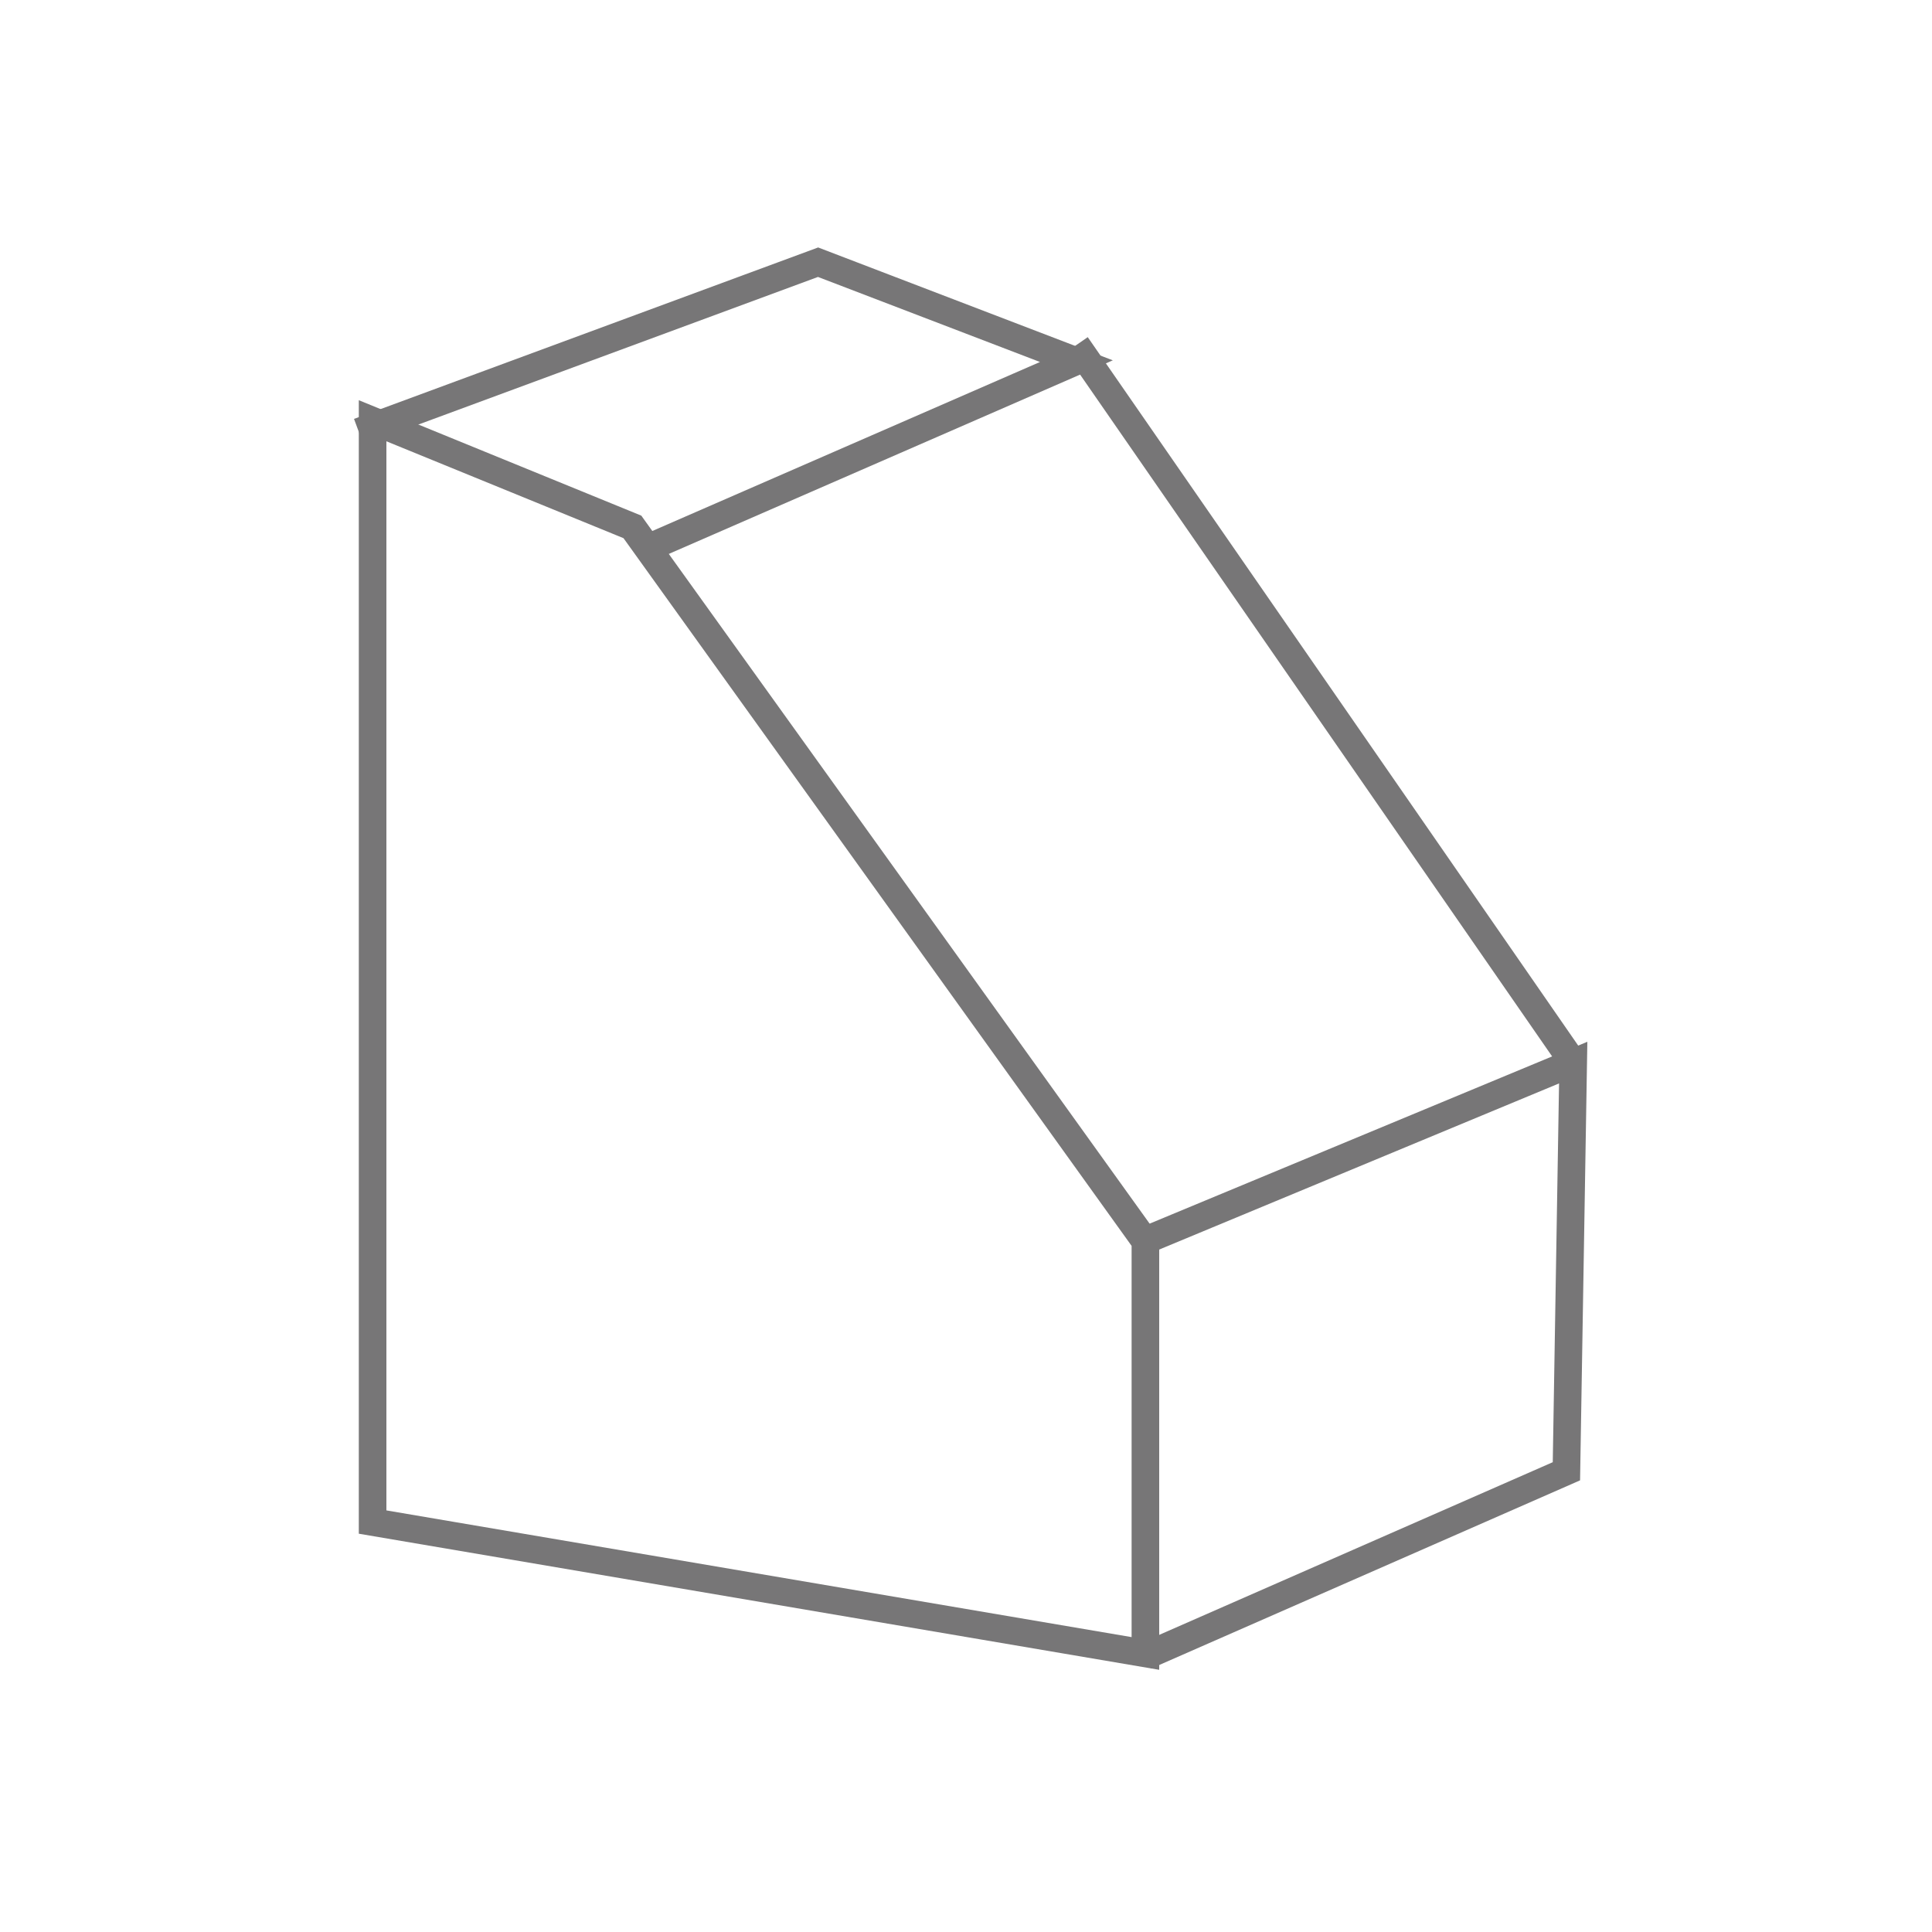 <svg width="140" height="140" viewBox="0 0 140 140" fill="none" xmlns="http://www.w3.org/2000/svg">
<path d="M83 119.816L27 110.294V30.489L45.826 38.181L83 89.958V119.816Z" stroke="#777677" stroke-width="2"/>
<path d="M83 120L113.508 106.614L114 77L83 89.88" stroke="#777677" stroke-width="2"/>
<path d="M46.28 40L78 26.171L59.28 19L26 31.293" stroke="#777677" stroke-width="2"/>
<path d="M78 25L114 77" stroke="#777677" stroke-width="2"/>
</svg>

